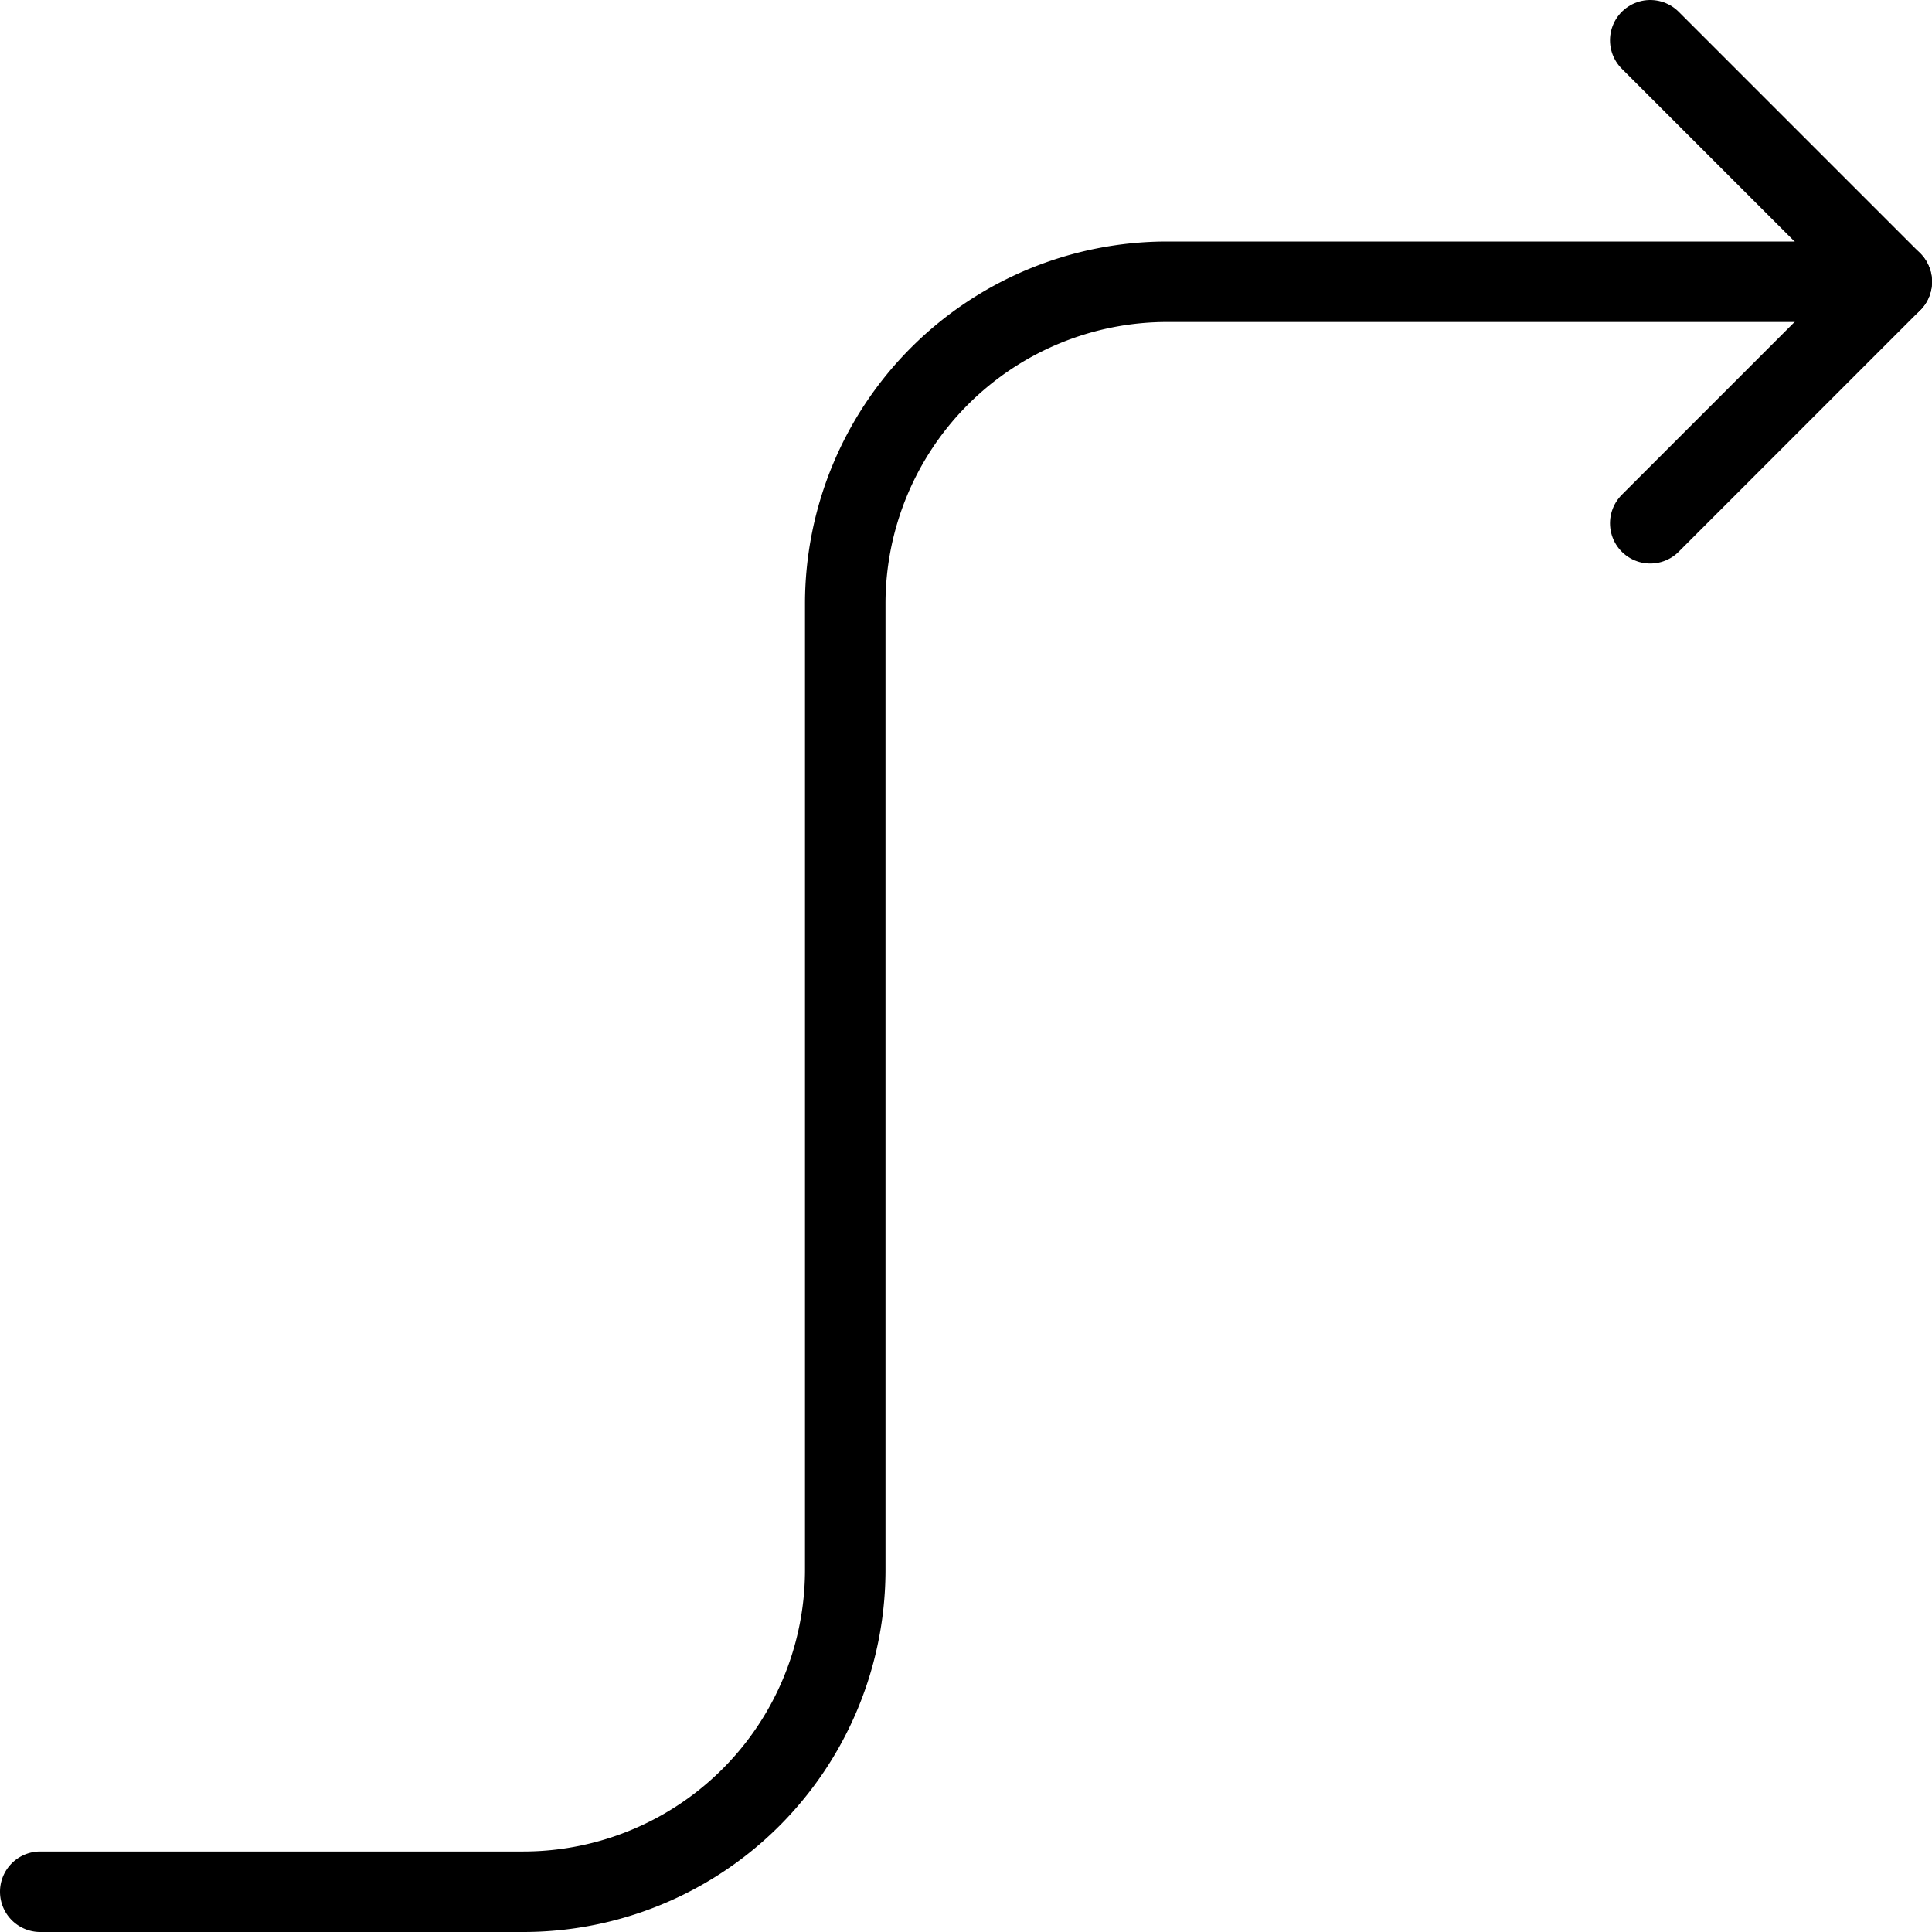 <svg xmlns="http://www.w3.org/2000/svg" viewBox="0 0 24 24" stroke="black"><path d="m20.5 6.5 3-3-3-3" fill="none" stroke-linecap="round" stroke-linejoin="round"/><path d="M.5 23.5h6a4 4 0 0 0 4-4v-12a4 4 0 0 1 4-4h9" fill="none" stroke-linecap="round" stroke-linejoin="round"/></svg>
